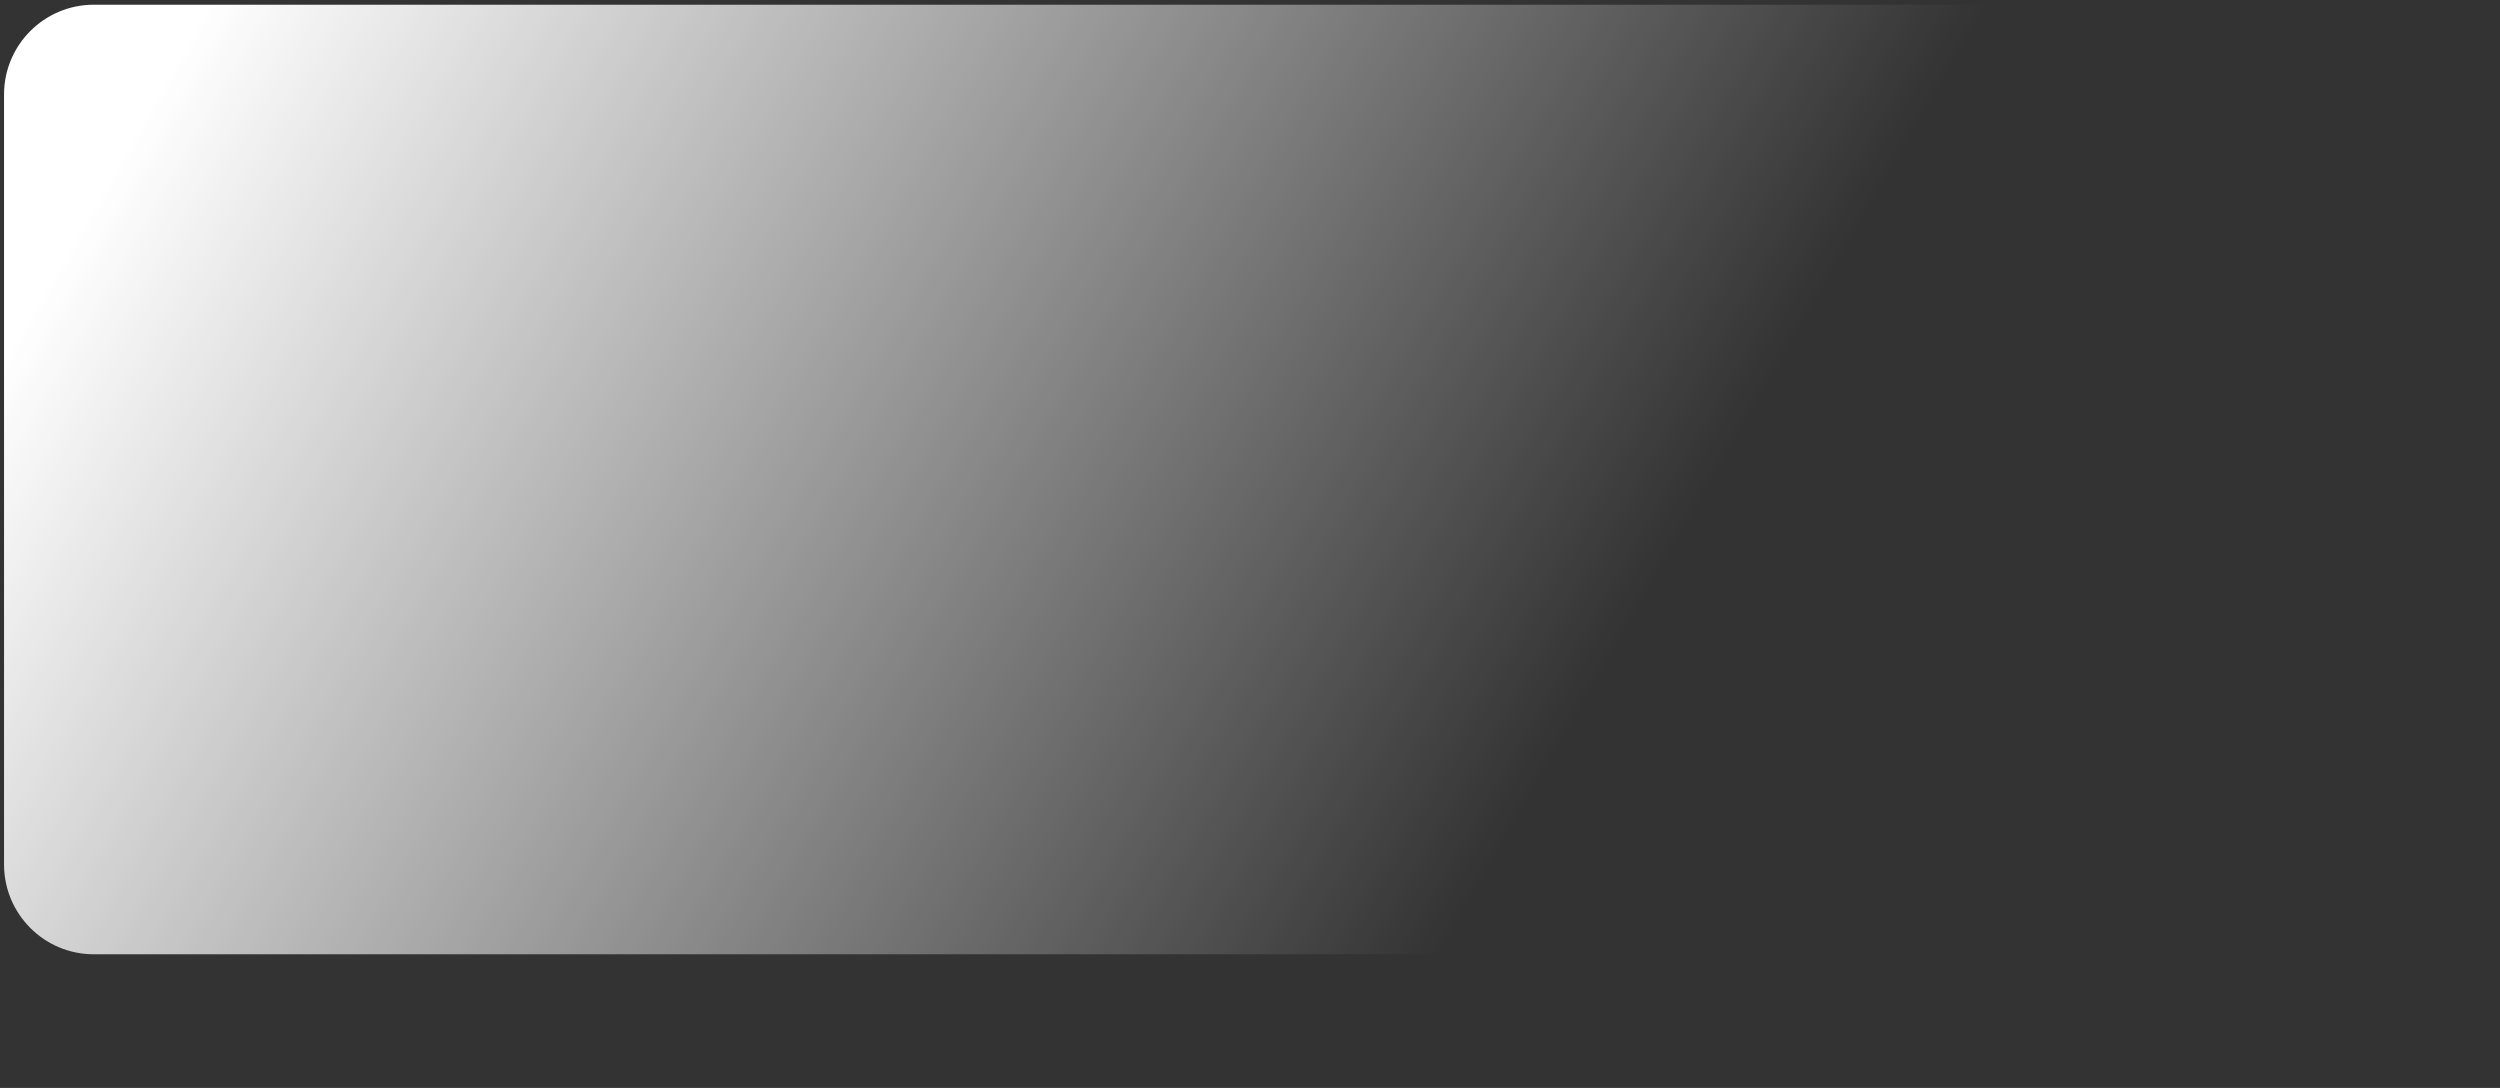 <?xml version="1.0" encoding="utf-8"?>
<!-- Generator: Adobe Illustrator 26.5.0, SVG Export Plug-In . SVG Version: 6.00 Build 0)  -->
<svg version="1.1" id="Layer_1" xmlns="http://www.w3.org/2000/svg" xmlns:xlink="http://www.w3.org/1999/xlink" x="0px" y="0px"
	 viewBox="0 0 1859 809" style="enable-background:new 0 0 1859 809;" xml:space="preserve">
<rect x="0" y="0" width="1859" height="809" fill="#333333" stroke="none"/>
<style type="text/css">
	.st0{fill:url(#SVGID_1_);}
</style>
<linearGradient id="SVGID_1_" gradientUnits="userSpaceOnUse" x1="1187.991" y1="88.2" x2="195.081" y2="661.457" gradientTransform="matrix(1 0 0 -1 0 595.276)">
	<stop  offset="0" style="stop-color:#FFFFFF;stop-opacity:0"/>
	<stop  offset="1" style="stop-color:#FFFFFF"/>
</linearGradient>
<path class="st0" d="M69.7,709.6h1054.8c26.8,0,51.8,13.8,66.2,36.4l13.9,21.7c13,20.3,35.3,32.6,59.3,32.6h521
	c36.9,0,66.8-29.9,66.8-66.8V70.3c0-36.9-29.9-66.8-66.8-66.8H69.8C32.9,3.5,3,33.4,3,70.3v572.5C3,679.7,32.9,709.6,69.7,709.6z"/>
</svg>
